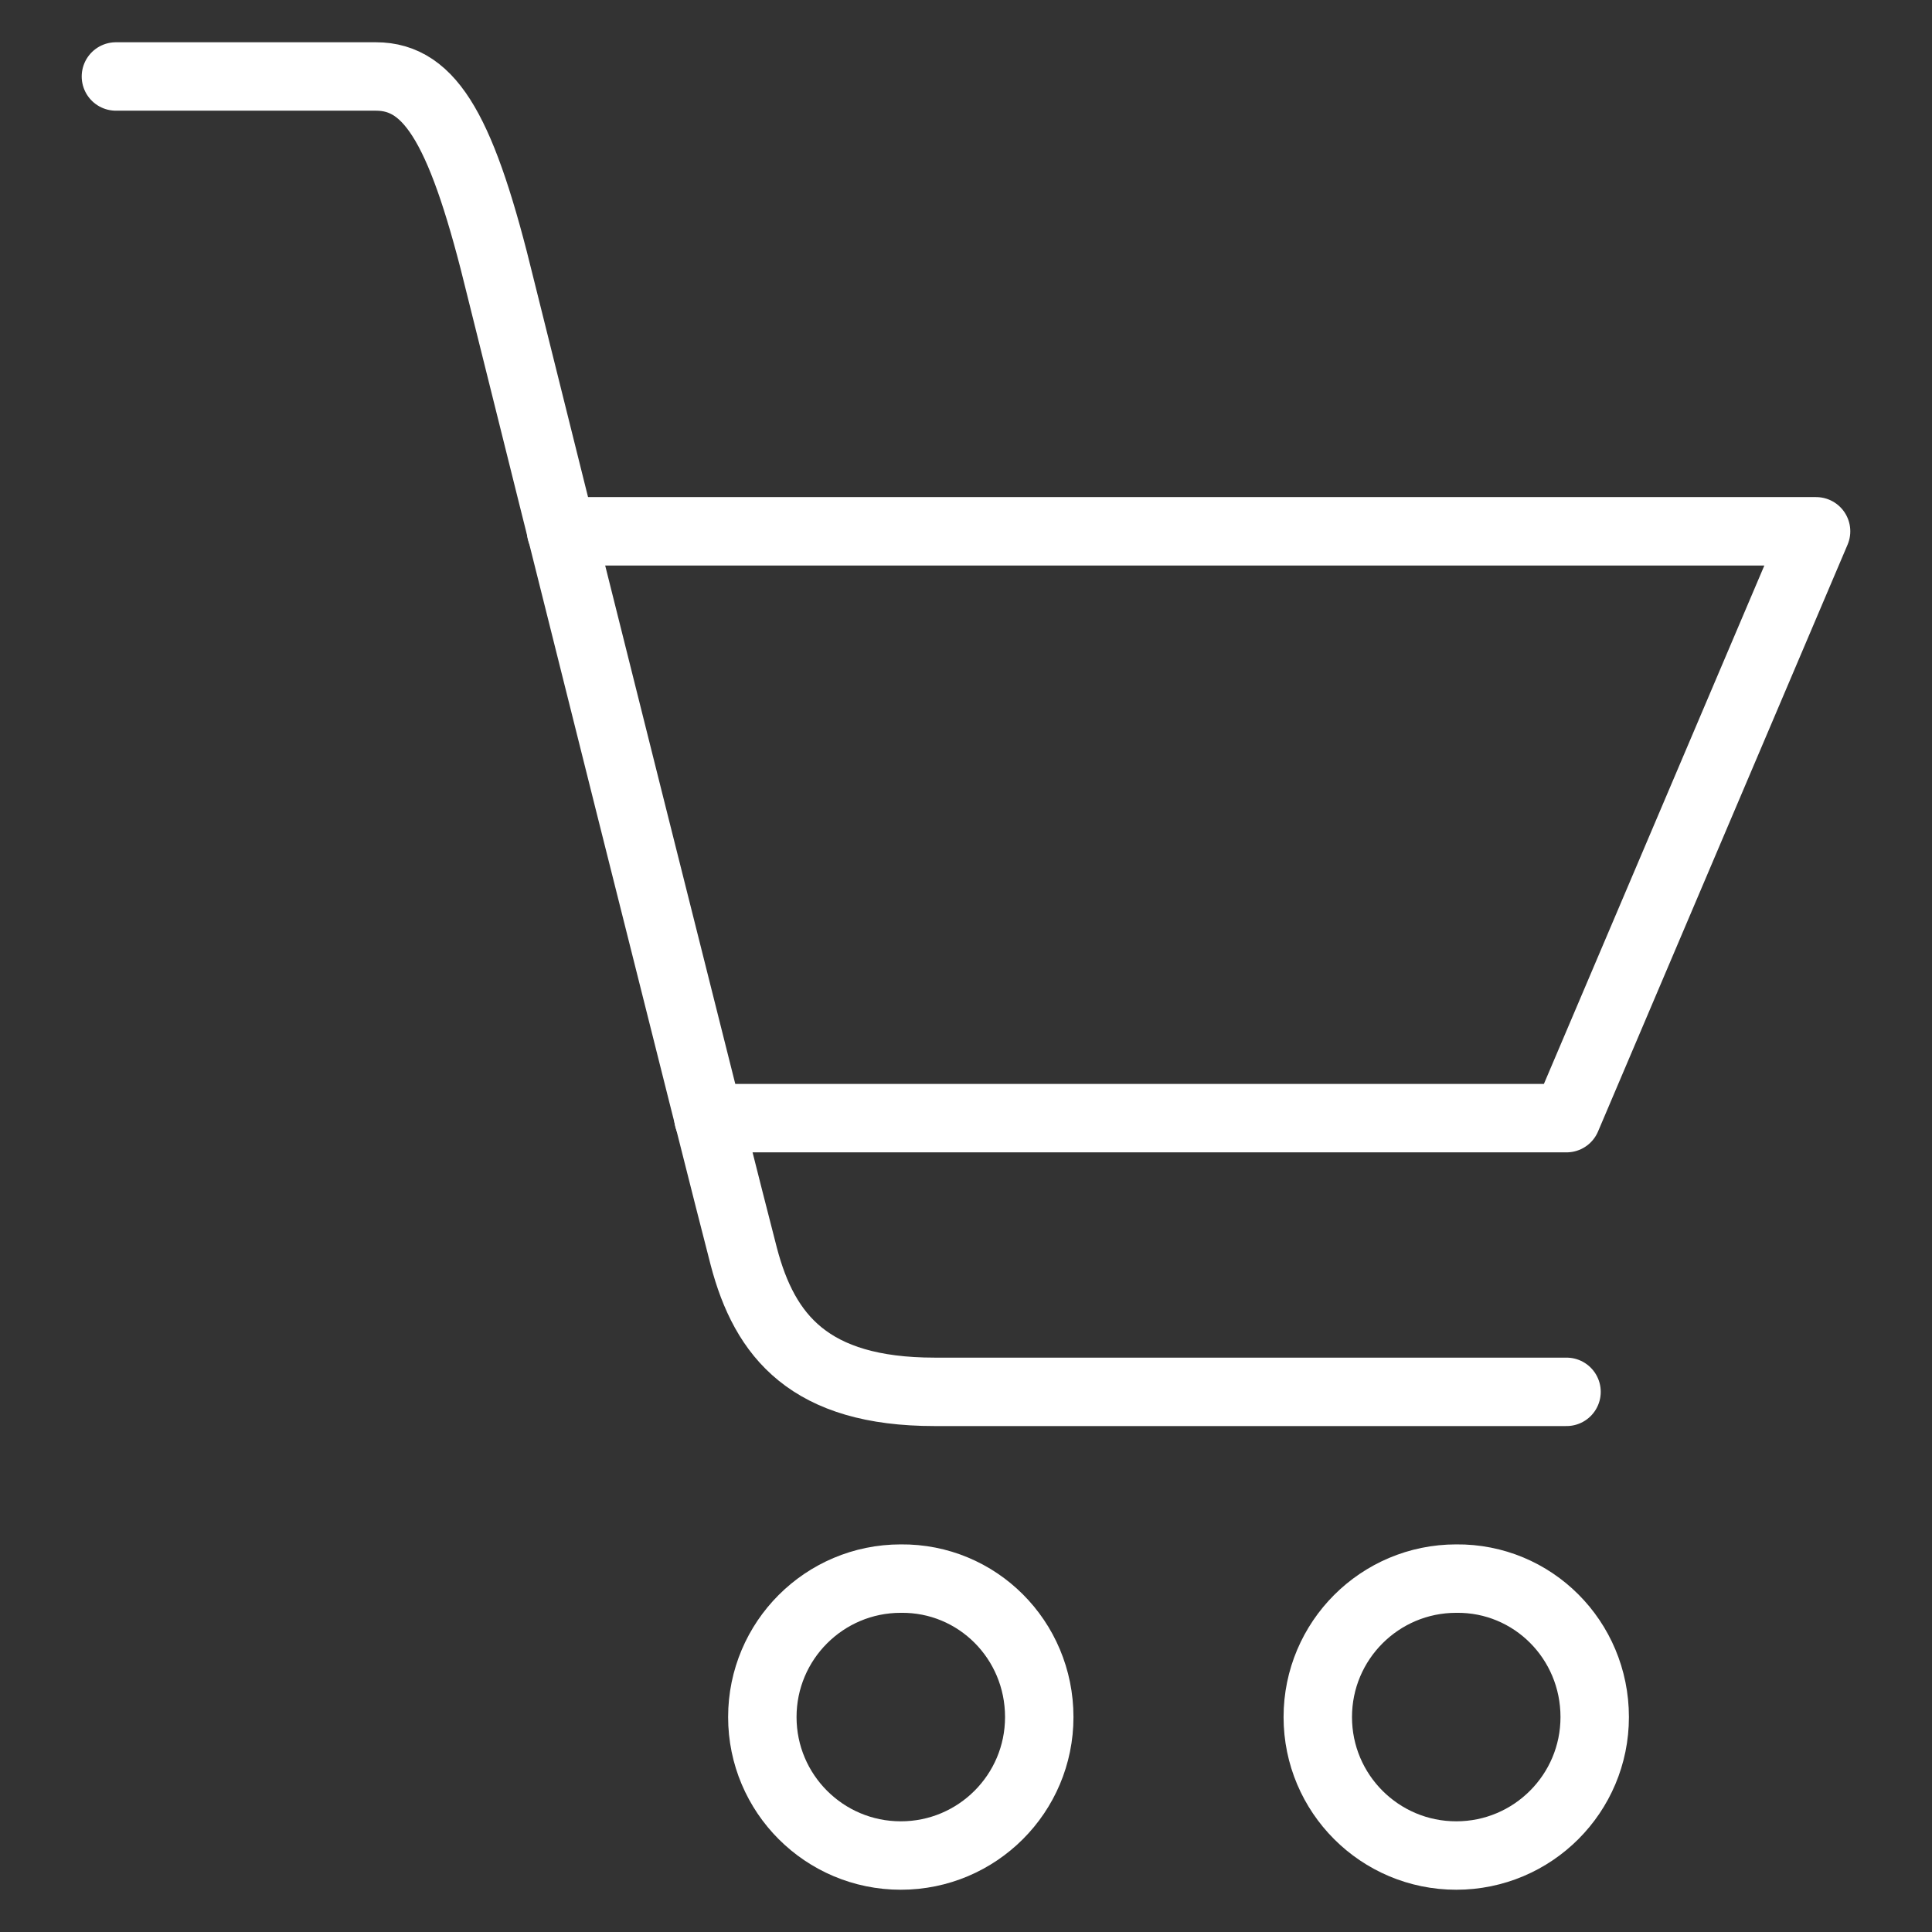 <?xml version="1.0" encoding="utf-8"?>
<!-- Generator: Adobe Illustrator 25.1.0, SVG Export Plug-In . SVG Version: 6.00 Build 0)  -->
<svg version="1.1" id="Layer_1" xmlns="http://www.w3.org/2000/svg" xmlns:xlink="http://www.w3.org/1999/xlink" x="0px" y="0px"
	 viewBox="0 0 24 24" style="enable-background:new 0 0 24 24;" xml:space="preserve">
<rect x="0" y="0" width="24" height="24" fill="#333333" stroke="none"/>
<style type="text/css">
	.st0{fill:none;stroke:#FFFFFF;stroke-width:0.85;stroke-miterlimit:10;}
	.st1{fill:none;stroke:#FFFFFF;stroke-width:0.85;stroke-linecap:round;stroke-miterlimit:10;}
	.st2{fill:none;stroke:#FFFFFF;stroke-width:0.85;stroke-linecap:round;stroke-linejoin:round;stroke-miterlimit:10;}
</style>
<g>
	<path class="st0" d="M12.91,21.33c0,0.95-0.77,1.72-1.72,1.72c-0.95,0-1.72-0.77-1.72-1.72c0-0.95,0.77-1.72,1.72-1.72
		C12.14,19.6,12.91,20.37,12.91,21.33z"/>
	<path class="st0" d="M19.81,21.33c0,0.95-0.77,1.72-1.72,1.72c-0.95,0-1.72-0.77-1.72-1.72c0-0.95,0.77-1.72,1.72-1.72
		C19.04,19.6,19.81,20.37,19.81,21.33z"/>
	<path class="st1" d="M1.44,0.95c0,0,2.54,0,3.23,0c0.69,0,1.08,0.69,1.55,2.63C6.7,5.52,8.98,14.62,9.24,15.61
		c0.26,0.99,0.82,1.68,2.37,1.68c1.55,0,7.85,0,7.85,0"/>
	<polyline class="st2" points="8.8,13.89 19.46,13.89 22.56,6.6 6.97,6.6 	"/>
</g>
</svg>
